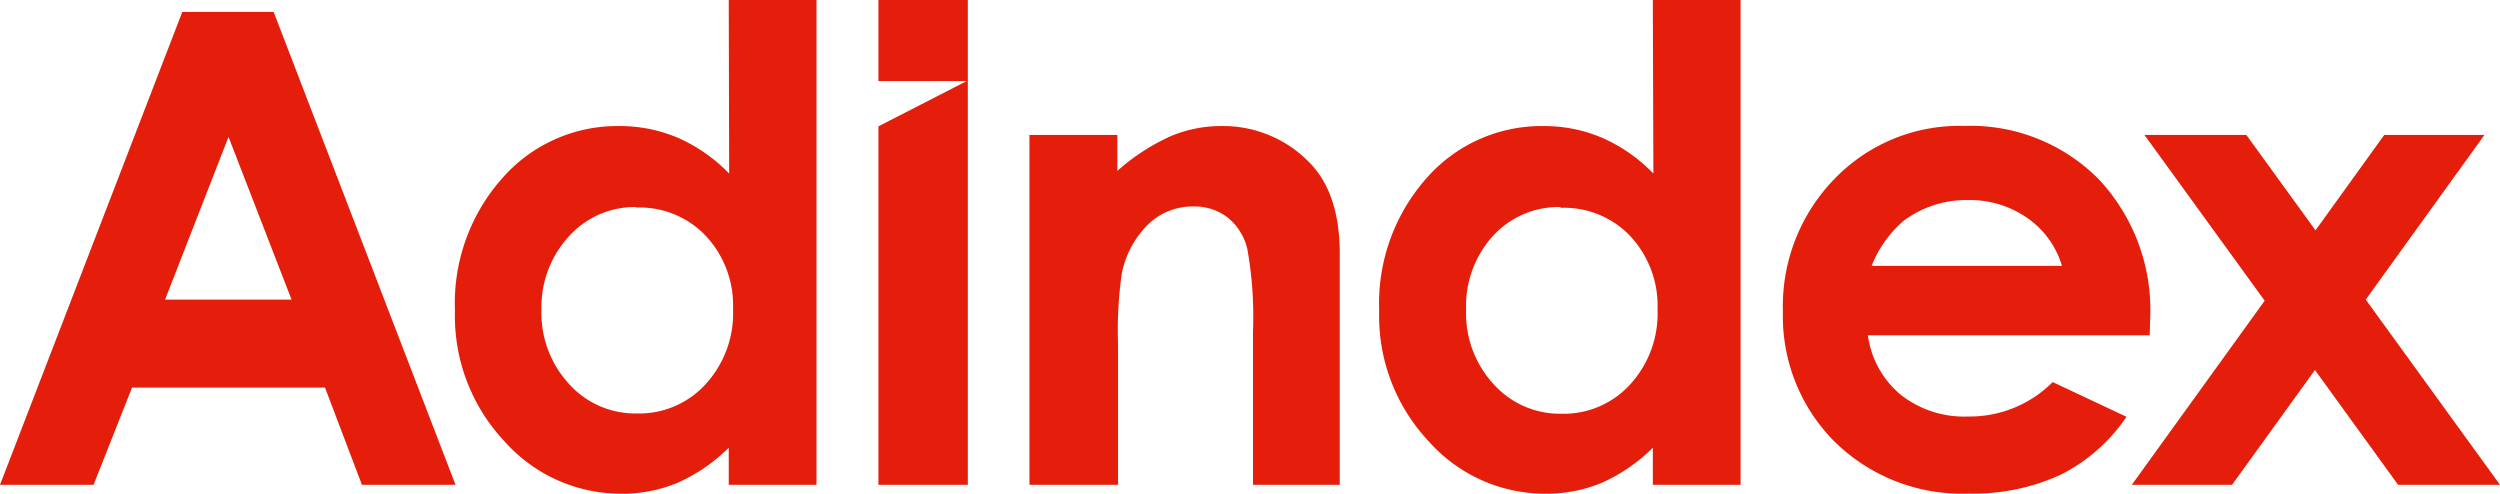 <svg id="Слой_2" data-name="Слой 2" xmlns="http://www.w3.org/2000/svg" width="180.07" height="35.561" viewBox="0 0 180.07 35.561">
  <g id="Layer_1" data-name="Layer 1">
    <path id="Path_13201" data-name="Path 13201" d="M52.49,0h6.32V34.92H52.49V32.25a12.339,12.339,0,0,1-3.72,2.54,10.312,10.312,0,0,1-4,.77,11.21,11.21,0,0,1-8.44-3.78,13.173,13.173,0,0,1-3.56-9.41,13.54,13.54,0,0,1,3.44-9.57,11,11,0,0,1,8.37-3.72,10.659,10.659,0,0,1,4.26.85,11.752,11.752,0,0,1,3.68,2.57ZM45.84,14.91A6.39,6.39,0,0,0,41,17a7.509,7.509,0,0,0-2,5.3,7.53,7.53,0,0,0,2,5.37,6.4,6.4,0,0,0,4.86,2.11A6.472,6.472,0,0,0,50.8,27.7a7.56,7.56,0,0,0,2-5.43,7.34,7.34,0,0,0-2-5.32,6.572,6.572,0,0,0-5-2" fill="#e41e0a"/>
    <path id="Path_13202" data-name="Path 13202" d="M74.15,9.72h6.33v2.59a15,15,0,0,1,3.89-2.52,9.326,9.326,0,0,1,3.57-.71,8.65,8.65,0,0,1,6.36,2.61c1.47,1.48,2.2,3.68,2.2,6.58V34.92H90.25v-11a27.794,27.794,0,0,0-.41-6,4.13,4.13,0,0,0-1.41-2.25,3.9,3.9,0,0,0-2.43-.8,4.62,4.62,0,0,0-3.29,1.28A6.852,6.852,0,0,0,80.8,19.7a29.3,29.3,0,0,0-.27,5.11V34.92H74.15Z" fill="#e41e0a"/>
    <path id="Path_13203" data-name="Path 13203" d="M119.05,0h6.32V34.92h-6.32V32.25a12.318,12.318,0,0,1-3.71,2.54,10.386,10.386,0,0,1-4,.77,11.21,11.21,0,0,1-8.44-3.78,13.173,13.173,0,0,1-3.56-9.41,13.591,13.591,0,0,1,3.44-9.57,11,11,0,0,1,8.38-3.72,10.642,10.642,0,0,1,4.25.85,11.642,11.642,0,0,1,3.68,2.57ZM112.4,14.91A6.41,6.41,0,0,0,107.53,17a7.5,7.5,0,0,0-1.93,5.32,7.522,7.522,0,0,0,2,5.37,6.4,6.4,0,0,0,4.86,2.11,6.469,6.469,0,0,0,4.93-2.08,7.572,7.572,0,0,0,2-5.43,7.348,7.348,0,0,0-2-5.32,6.572,6.572,0,0,0-5-2" fill="#e41e0a"/>
    <path id="Path_13204" data-name="Path 13204" d="M154.84,24.15h-20.3a6.719,6.719,0,0,0,2.35,4.27A7.364,7.364,0,0,0,141.76,30a8.438,8.438,0,0,0,6.09-2.48l5.32,2.5a12.51,12.51,0,0,1-4.76,4.18,15,15,0,0,1-6.6,1.35,13.07,13.07,0,0,1-9.66-3.73,12.77,12.77,0,0,1-3.73-9.37,13.13,13.13,0,0,1,3.72-9.57,12.482,12.482,0,0,1,9.32-3.81,13,13,0,0,1,9.68,3.81A13.771,13.771,0,0,1,154.87,23Zm-6.32-5a6.411,6.411,0,0,0-2.47-3.43,7.213,7.213,0,0,0-4.28-1.31,7.557,7.557,0,0,0-4.64,1.48,8.31,8.31,0,0,0-2.32,3.26Z" fill="#e41e0a"/>
    <path id="Path_13205" data-name="Path 13205" d="M154.46,9.72h7.34l4.98,6.87,4.95-6.87h7.22L170.4,21.58l9.67,13.34h-7.34l-5.99-8.27-5.97,8.27h-7.22l9.57-13.26Z" fill="#e41e0a"/>
    <path id="Path_13206" data-name="Path 13206" d="M13.13.86h6.58l13.1,34.06H26.07l-2.66-7H9.51l-2.77,7H0Zm3.33,9L11.89,21.58H21Z" fill="#e41e0a"/>
    <path id="Path_13207" data-name="Path 13207" d="M63.27,0V5.84h6.36L63.27,9.1V34.92h6.44V0Z" fill="#e41e0a"/>
  </g>
</svg>
